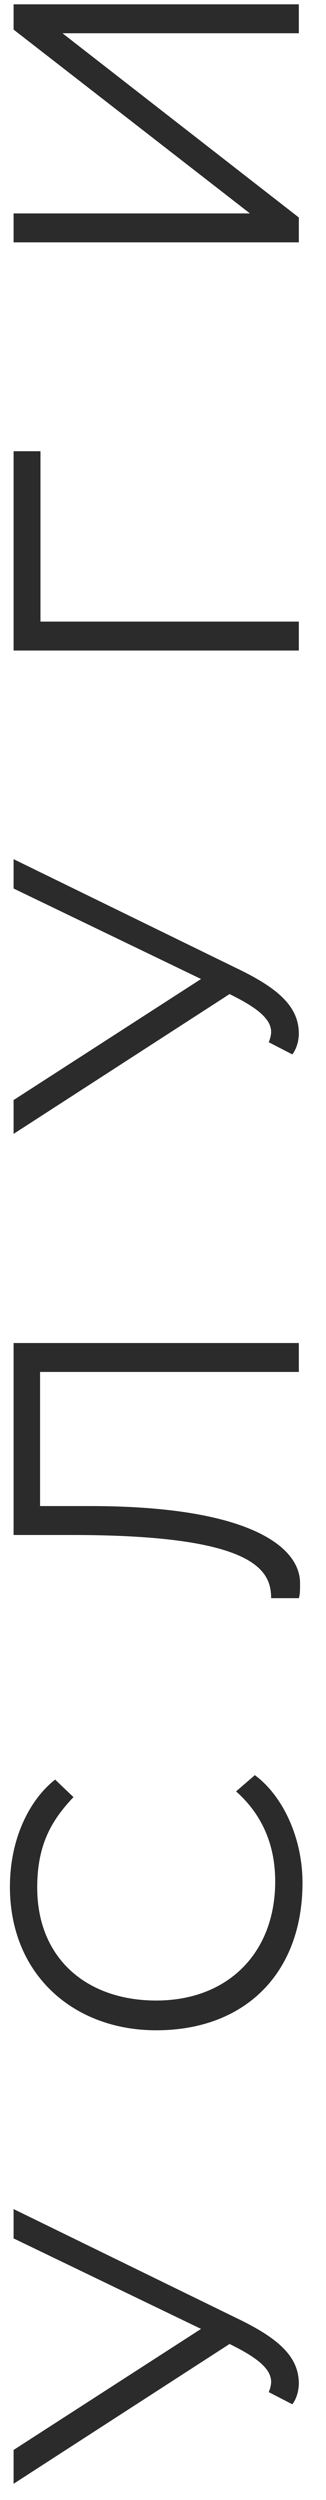 <?xml version="1.0" encoding="UTF-8"?> <svg xmlns="http://www.w3.org/2000/svg" width="12" height="92" viewBox="0 0 12 92" fill="none"> <path d="M10.76 88.48C10.925 88.27 11 87.955 11 87.715C11 86.665 10.145 85.99 8.63 85.27L0.5 81.295L0.5 82.375L7.4 85.705L0.5 90.16L0.5 91.405L8.45 86.26C9.395 86.725 9.98 87.145 9.98 87.655C9.98 87.775 9.935 87.94 9.89 88.03L10.76 88.48ZM8.69 65.925C9.485 66.63 10.13 67.68 10.13 69.24C10.13 71.865 8.39 73.621 5.75 73.621C3.2 73.621 1.37 72.076 1.37 69.466C1.37 67.906 1.88 67.005 2.705 66.135L2.03 65.49C1.16 66.165 0.365 67.561 0.365 69.436C0.365 72.691 2.735 74.716 5.75 74.716C9.02 74.716 11.135 72.615 11.135 69.285C11.135 67.621 10.4 66.076 9.38 65.326L8.69 65.925ZM11 50.489L11 49.424L0.5 49.424L0.5 56.489L2.66 56.489C9.395 56.489 9.98 57.794 9.98 58.814L11 58.814C11.045 58.694 11.045 58.484 11.045 58.274C11.06 56.924 9.17 55.424 3.32 55.424L1.475 55.424L1.475 50.489L11 50.489ZM10.76 38.803C10.925 38.593 11 38.278 11 38.038C11 36.988 10.145 36.313 8.63 35.593L0.5 31.618L0.5 32.698L7.4 36.028L0.5 40.483L0.5 41.728L8.45 36.583C9.395 37.048 9.98 37.468 9.98 37.978C9.98 38.098 9.935 38.263 9.89 38.353L10.76 38.803ZM11 23.94L11 22.875L1.49 22.875L1.49 16.605L0.5 16.605L0.5 23.94L11 23.94ZM11 8.004L2.3 1.224L11 1.224L11 0.159L0.5 0.159L0.5 1.089L9.2 7.854L0.5 7.854L0.5 8.919L11 8.919L11 8.004Z" fill="#2B2B2B"></path> </svg> 